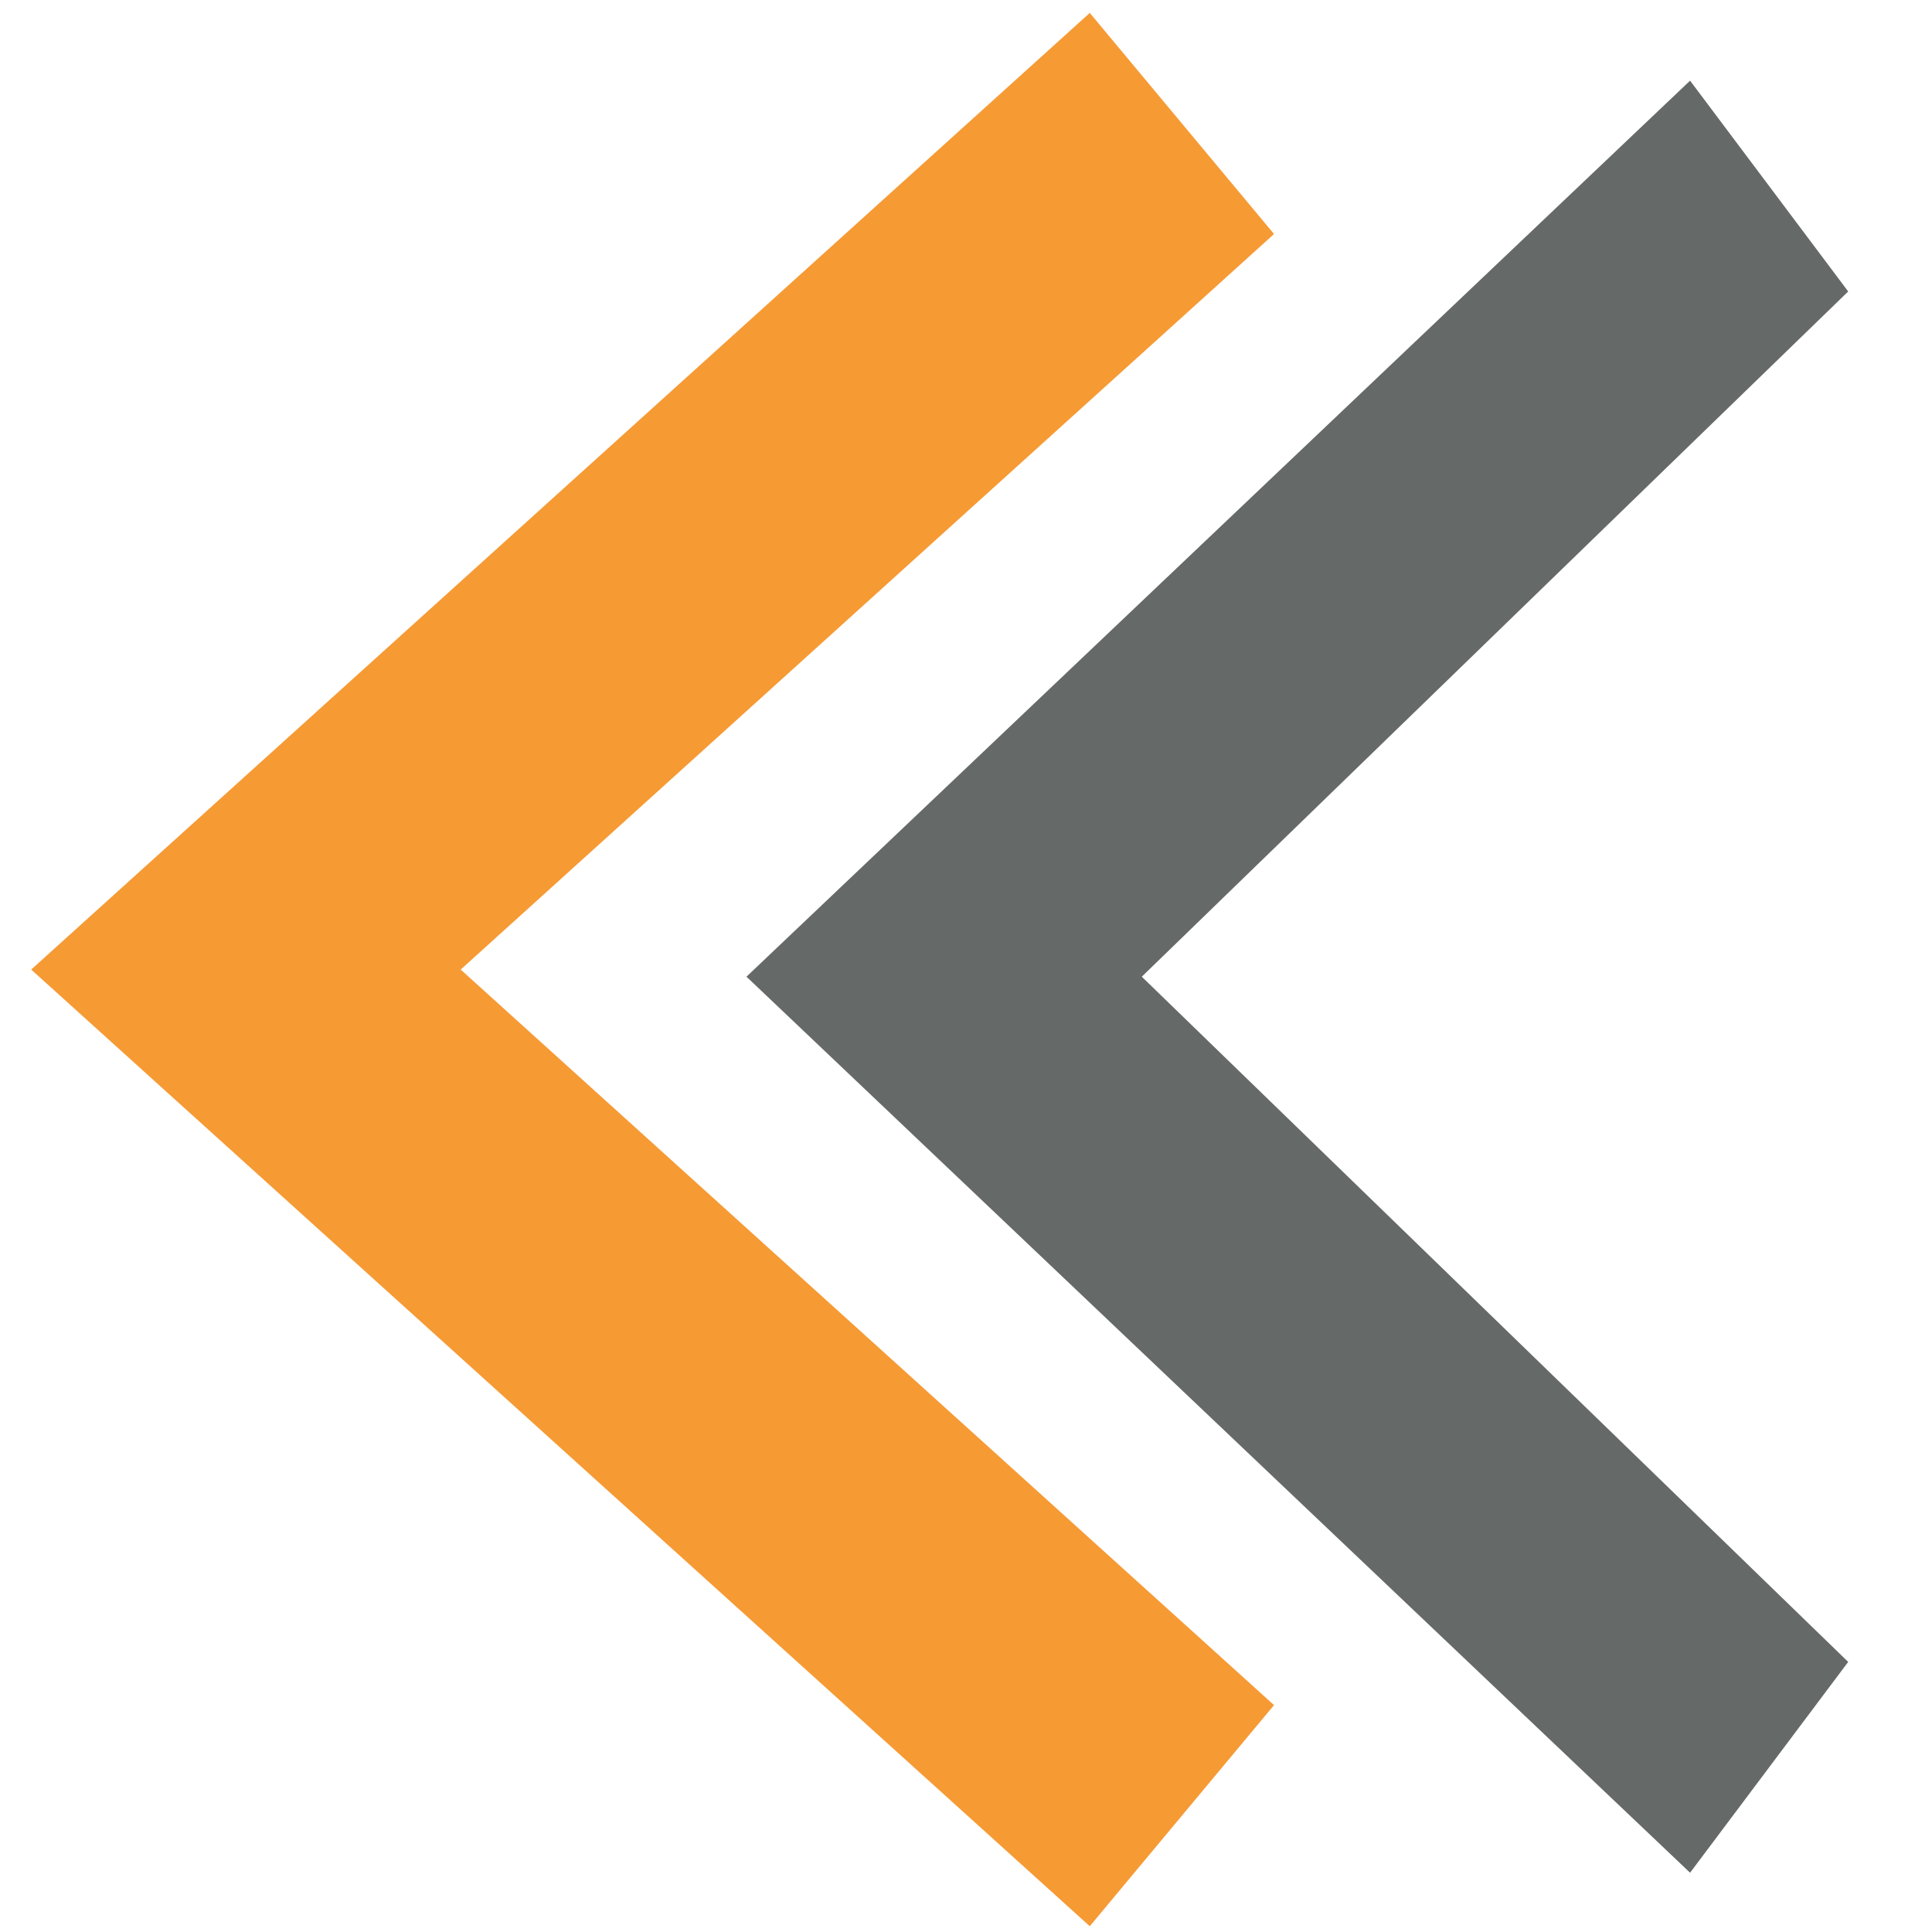 <?xml version="1.0" encoding="UTF-8"?> <svg xmlns="http://www.w3.org/2000/svg" xmlns:xlink="http://www.w3.org/1999/xlink" xml:space="preserve" width="2.709mm" height="2.709mm" version="1.1" style="shape-rendering:geometricPrecision; text-rendering:geometricPrecision; image-rendering:optimizeQuality; fill-rule:evenodd; clip-rule:evenodd" viewBox="0 0 271 271"> <defs> <style type="text/css"> .str1 {stroke:#656967;stroke-width:16.93} .str0 {stroke:#F69A34;stroke-width:16.93} .fil1 {fill:#656967;fill-rule:nonzero} .fil0 {fill:#F69A34;fill-rule:nonzero} </style> </defs> <g id="Слой_x0020_1">  <g id="_2745679213616"> <polygon class="fil0 str0" points="152,14 17,136 152,258 167,240 52,136 167,32 "></polygon> <polygon class="fil1 str1" points="236,24 117,137 236,250 248,234 148,137 248,40 "></polygon> </g> </g> </svg> 